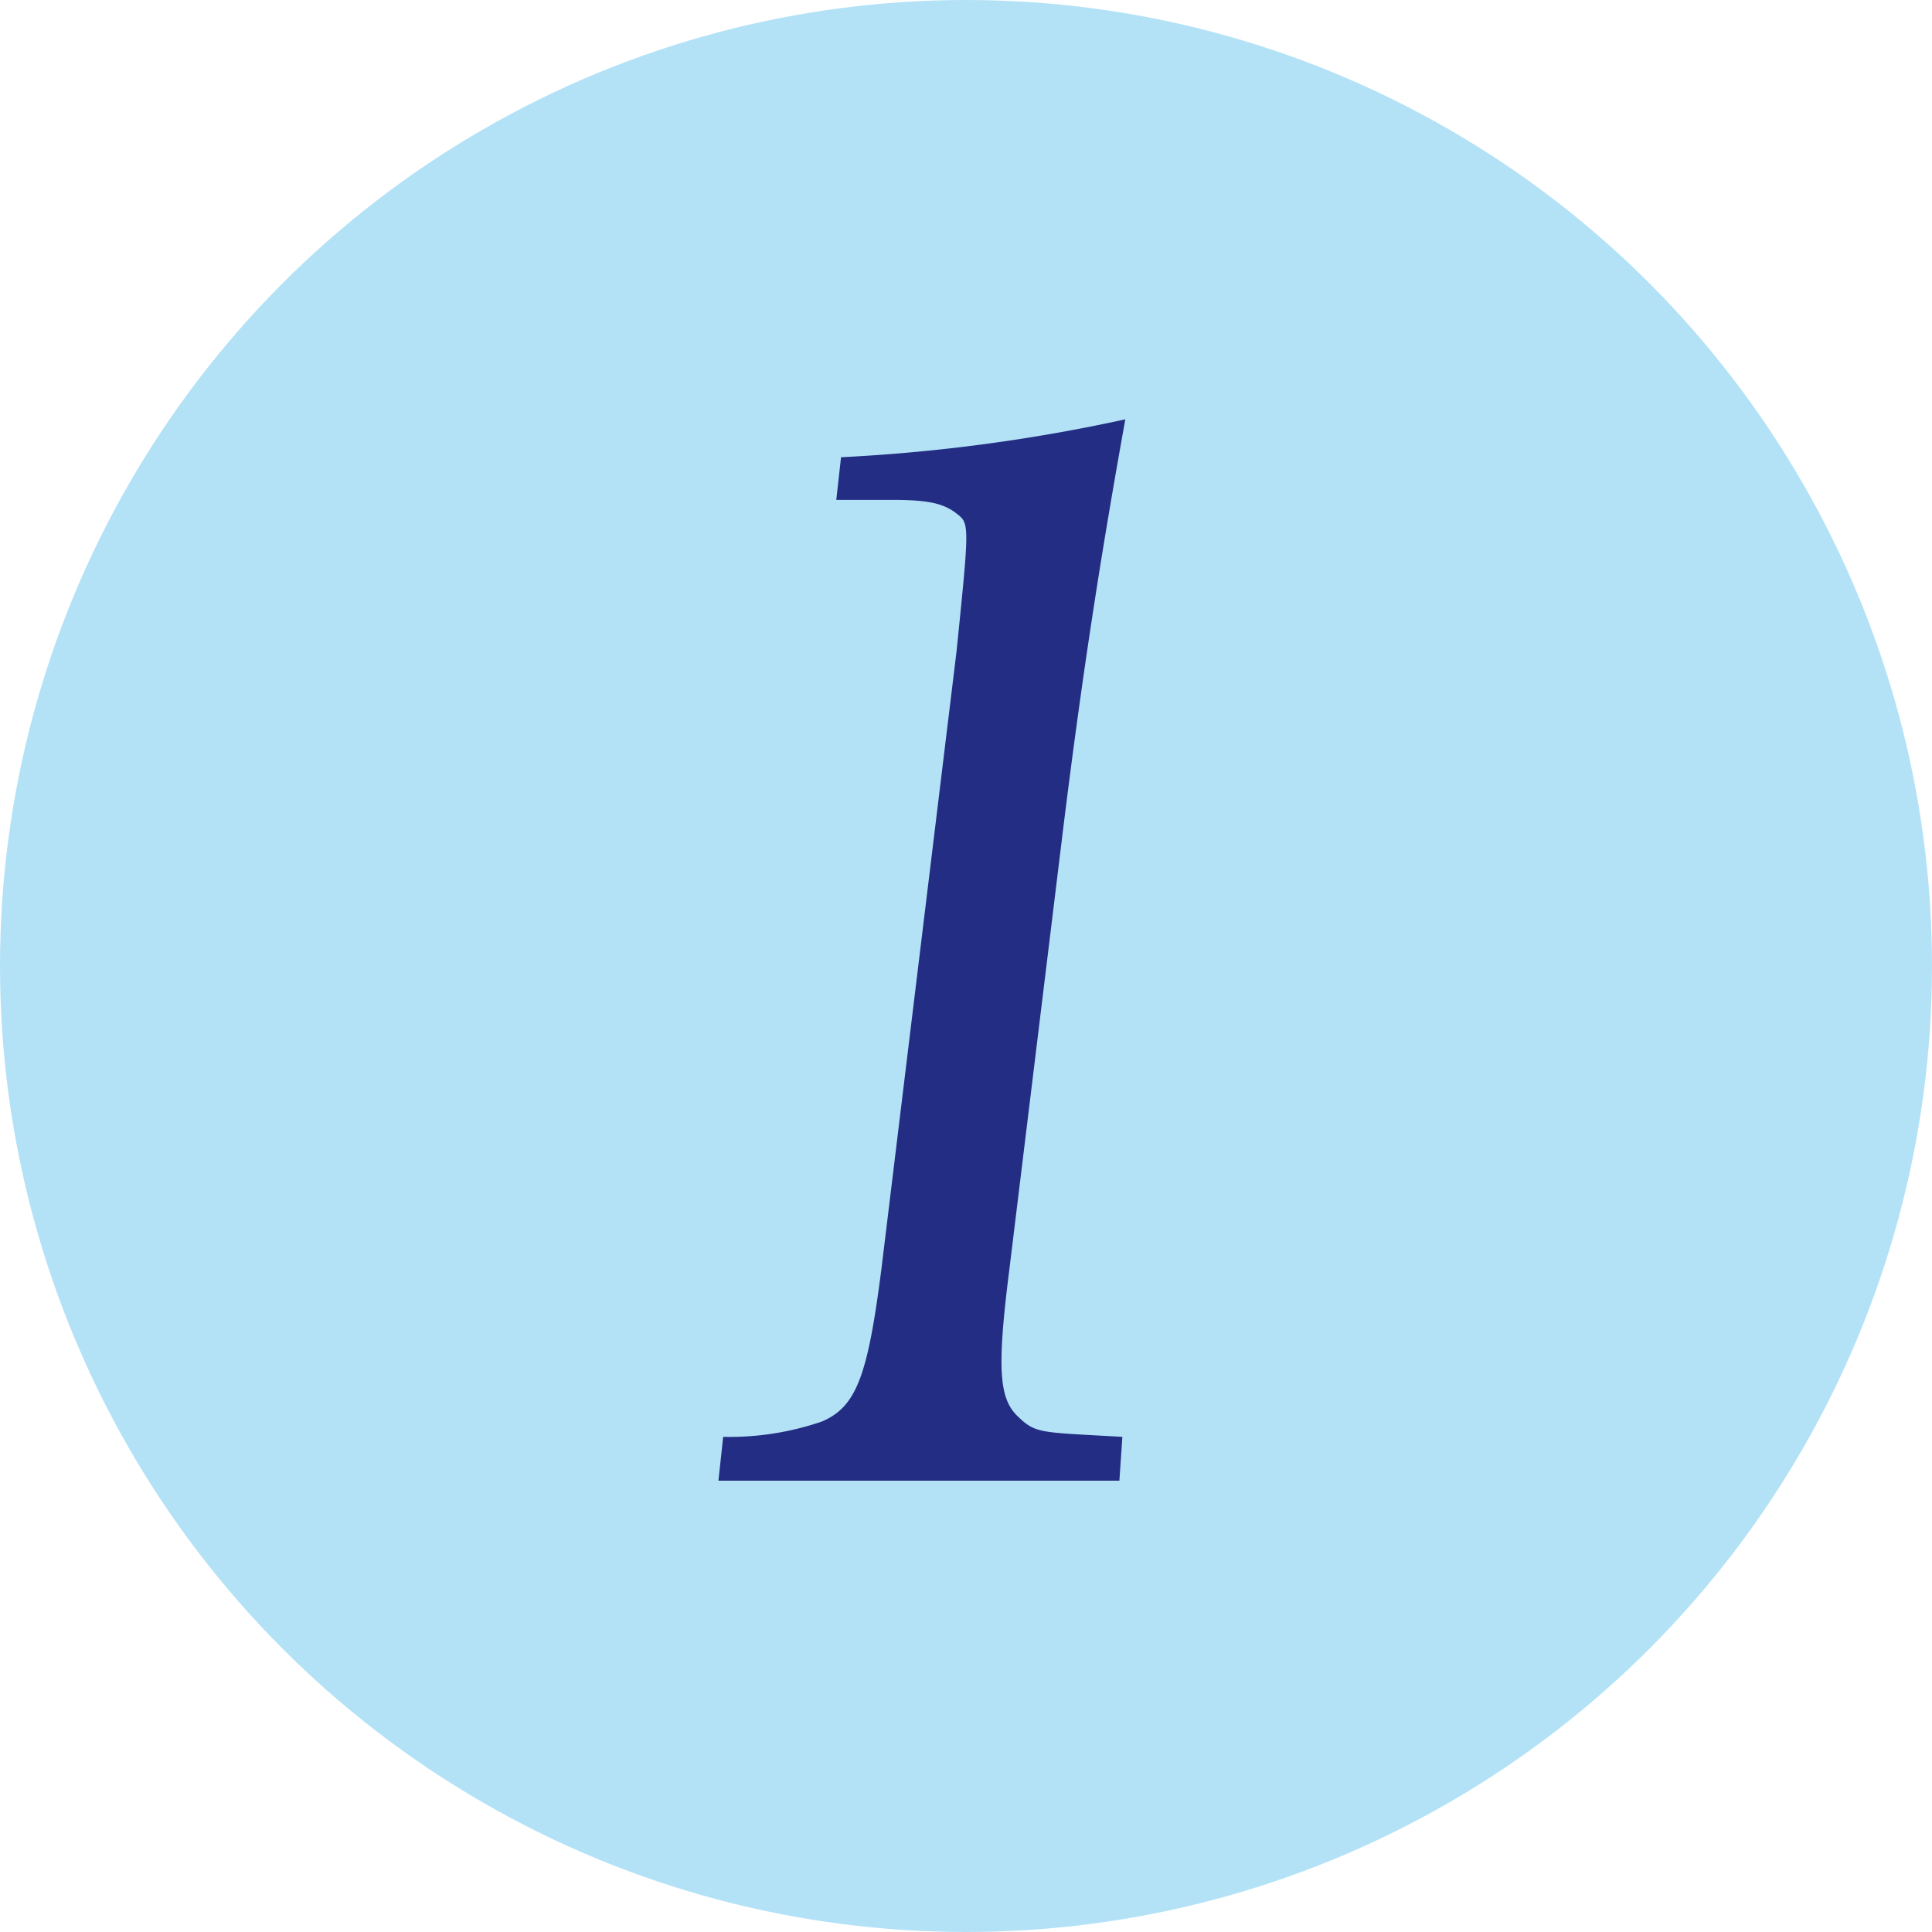 <svg xmlns="http://www.w3.org/2000/svg" viewBox="0 0 32.62 32.62"><defs><style>.cls-1{fill:#009ee5;opacity:0.3;}.cls-2{fill:#232d83;}</style></defs><g id="レイヤー_2" data-name="レイヤー 2"><g id="レイヤー_2-2" data-name="レイヤー 2"><circle class="cls-1" cx="16.31" cy="16.31" r="16.31"/><path class="cls-2" d="M12.21,24.26A4.81,4.81,0,0,0,13.88,24c.58-.25.77-.77,1-2.56L16.15,11c.22-2.16.22-2.16,0-2.33s-.47-.23-1.09-.23h-.94l.08-.72A29.19,29.19,0,0,0,19,7.08c-.36,2-.7,4.07-1.06,7l-.9,7.37c-.21,1.66-.17,2.16.14,2.46s.37.27,1.77.35L18.9,25H12.13Z"/></g></g></svg>